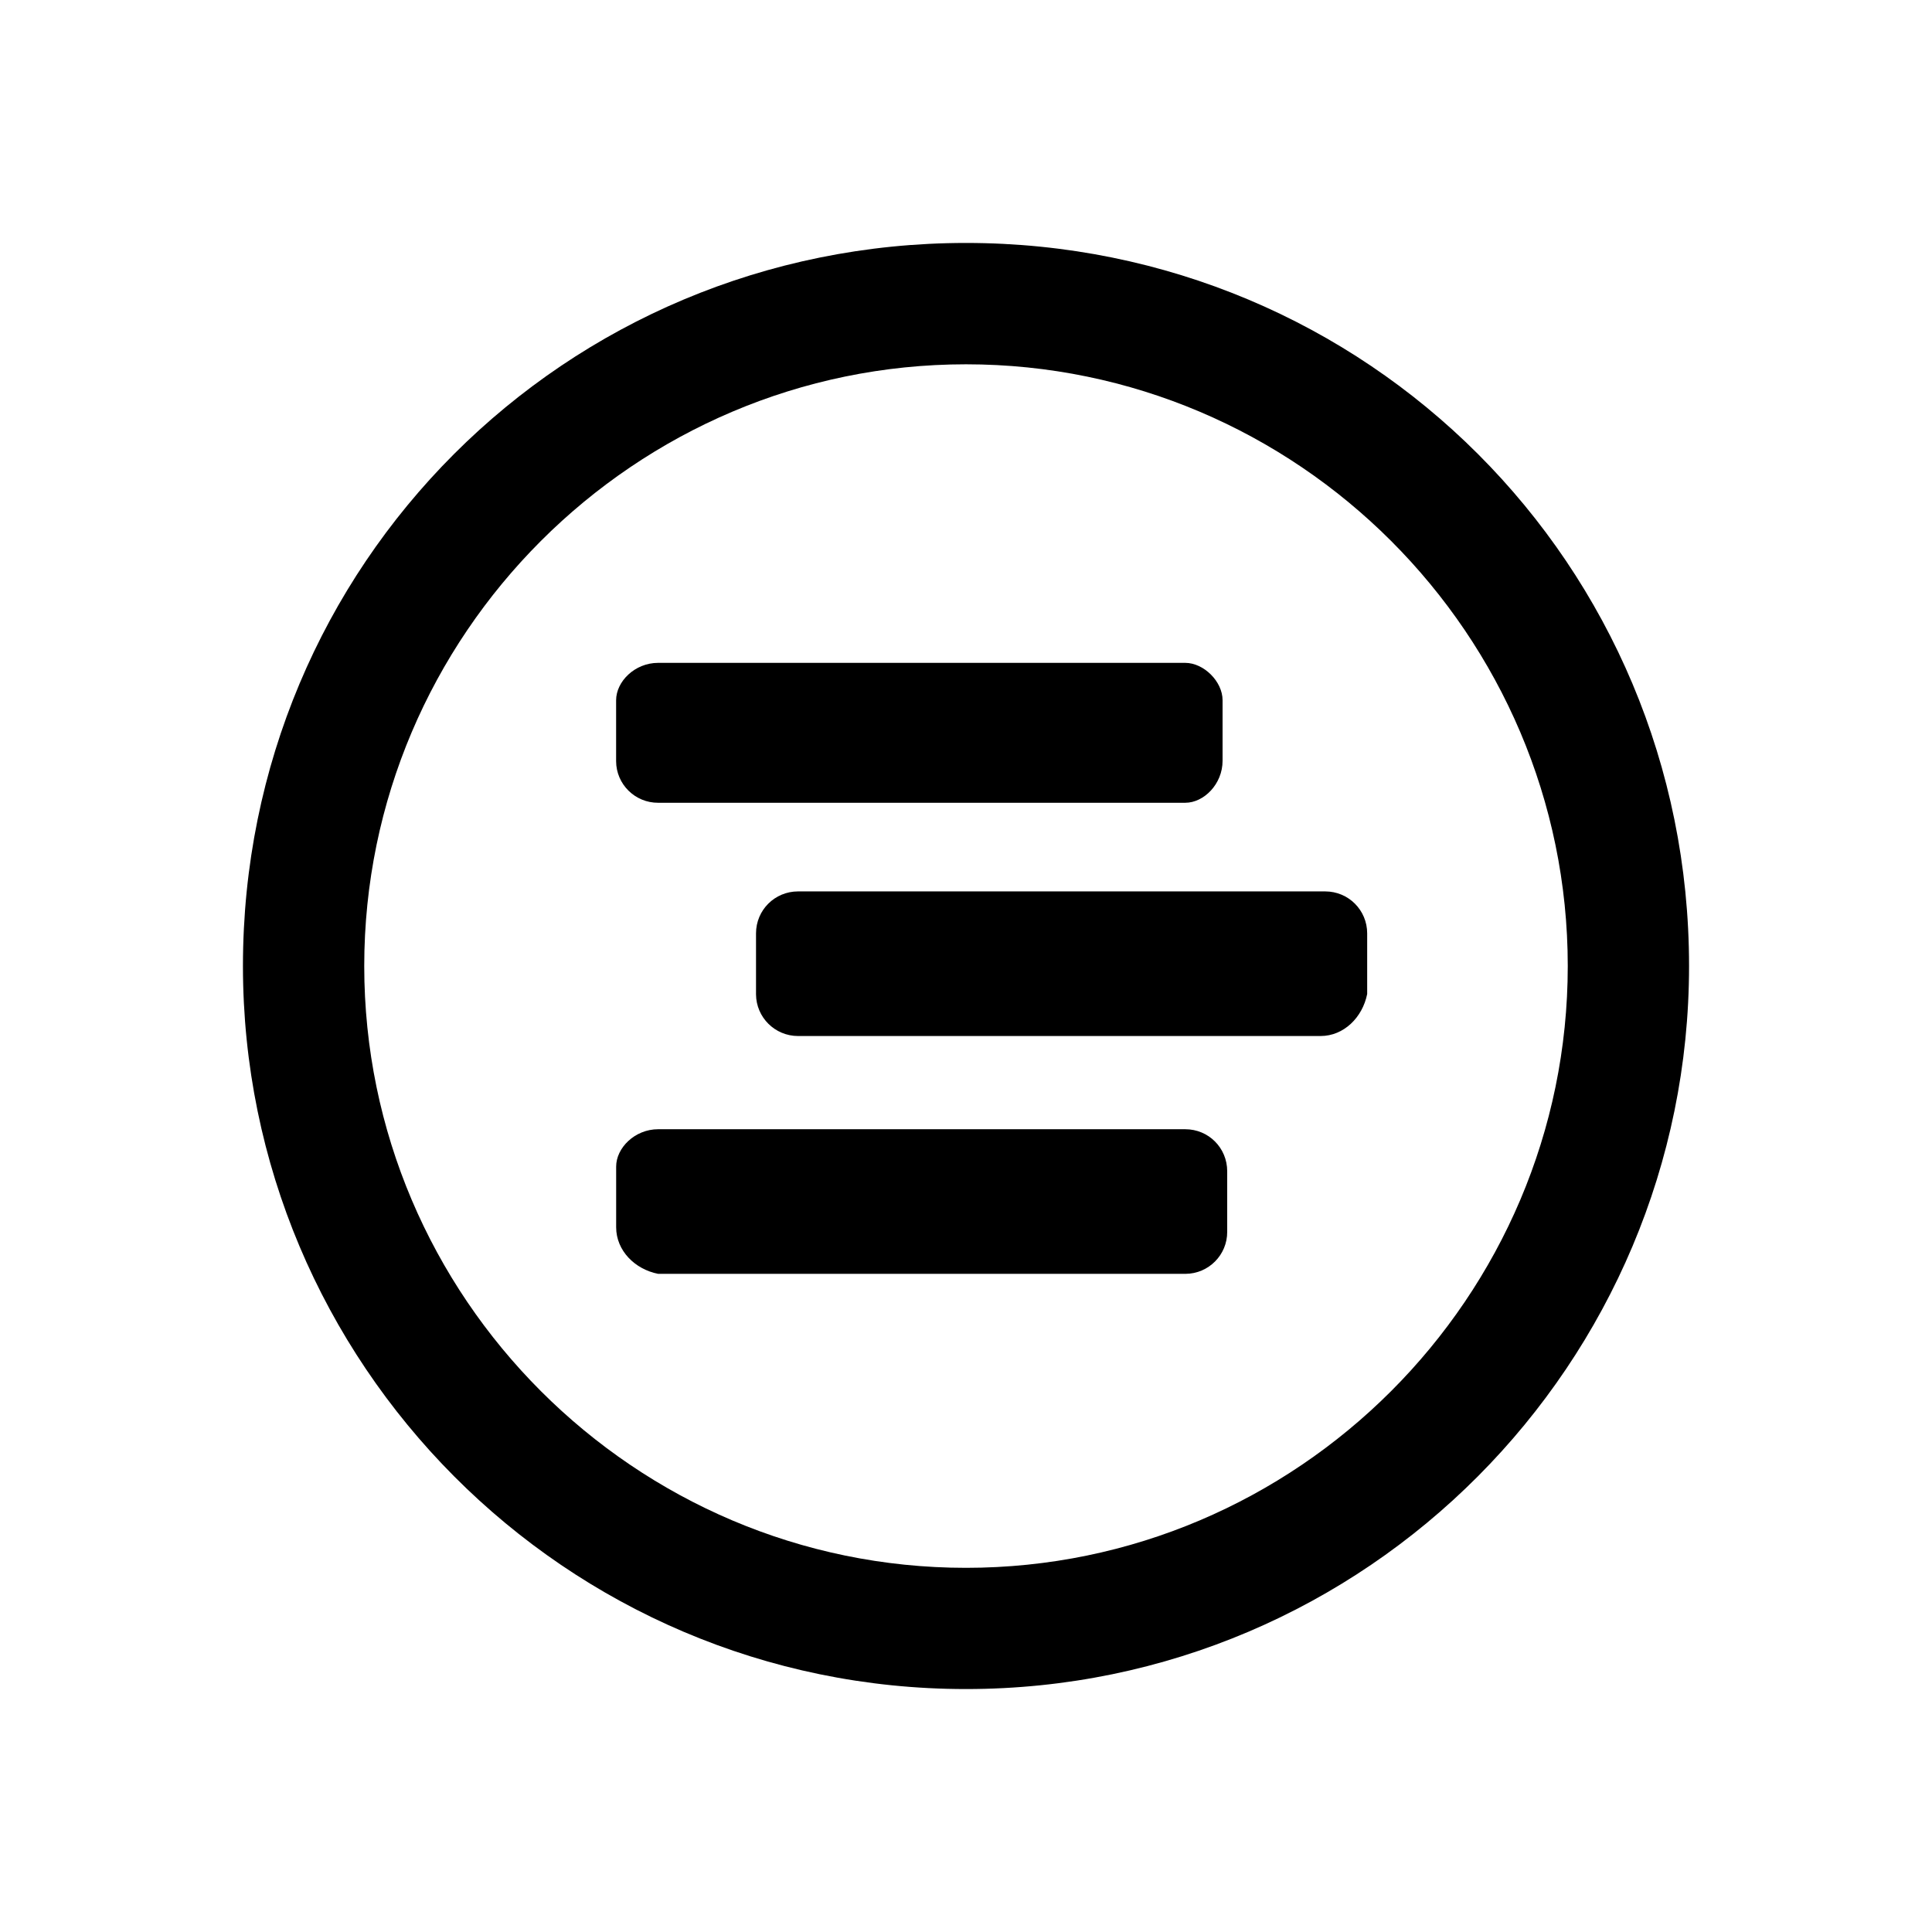 <svg xmlns="http://www.w3.org/2000/svg" xmlns:xlink="http://www.w3.org/1999/xlink" width="48" height="48" viewBox="-42 -42 334 334" version="1.1">
<g id="surface1">
<path style=" stroke:none;fill-rule:nonzero;fill:rgb(0%,0%,0%);fill-opacity:1;" d="M 125 250 C 55.645 250 0 193.562 0 125 C 0 55.645 55.645 0 125 0 C 194.355 0 250 55.645 250 125 C 250 193.562 194.355 250 125 250 Z M 125 20.98 C 67.738 20.98 20.969 67.738 20.969 125 C 20.969 182.27 67.738 229.043 125 229.043 C 182.27 229.043 229.031 182.27 229.031 125 C 229.031 67.738 182.27 20.98 125 20.98 Z M 186.301 137.105 L 95.969 137.105 C 91.969 137.105 88.73 133.887 88.699 129.906 L 88.699 119.363 C 88.699 115.332 91.938 112.105 95.969 112.105 L 187.094 112.105 C 191.125 112.105 194.355 115.344 194.355 119.363 L 194.355 129.844 C 193.551 133.875 190.324 137.105 186.301 137.105 Z M 162.906 96.781 L 71.781 96.781 C 67.793 96.801 64.52 93.582 64.512 89.582 L 64.512 79.062 C 64.512 75.824 67.738 72.594 71.77 72.594 L 162.895 72.594 C 166.125 72.594 169.355 75.832 169.355 79.043 L 169.355 89.52 C 169.363 93.543 166.125 96.781 162.906 96.781 Z M 71.781 153.219 L 162.906 153.219 C 166.949 153.219 170.156 156.457 170.156 160.48 L 170.156 170.957 C 170.176 174.949 166.938 178.199 162.957 178.219 L 71.781 178.219 C 67.738 177.426 64.52 174.188 64.52 170.168 L 64.52 159.688 C 64.512 156.457 67.738 153.219 71.781 153.219 Z M 71.781 153.219 "/>
</g>
</svg>
